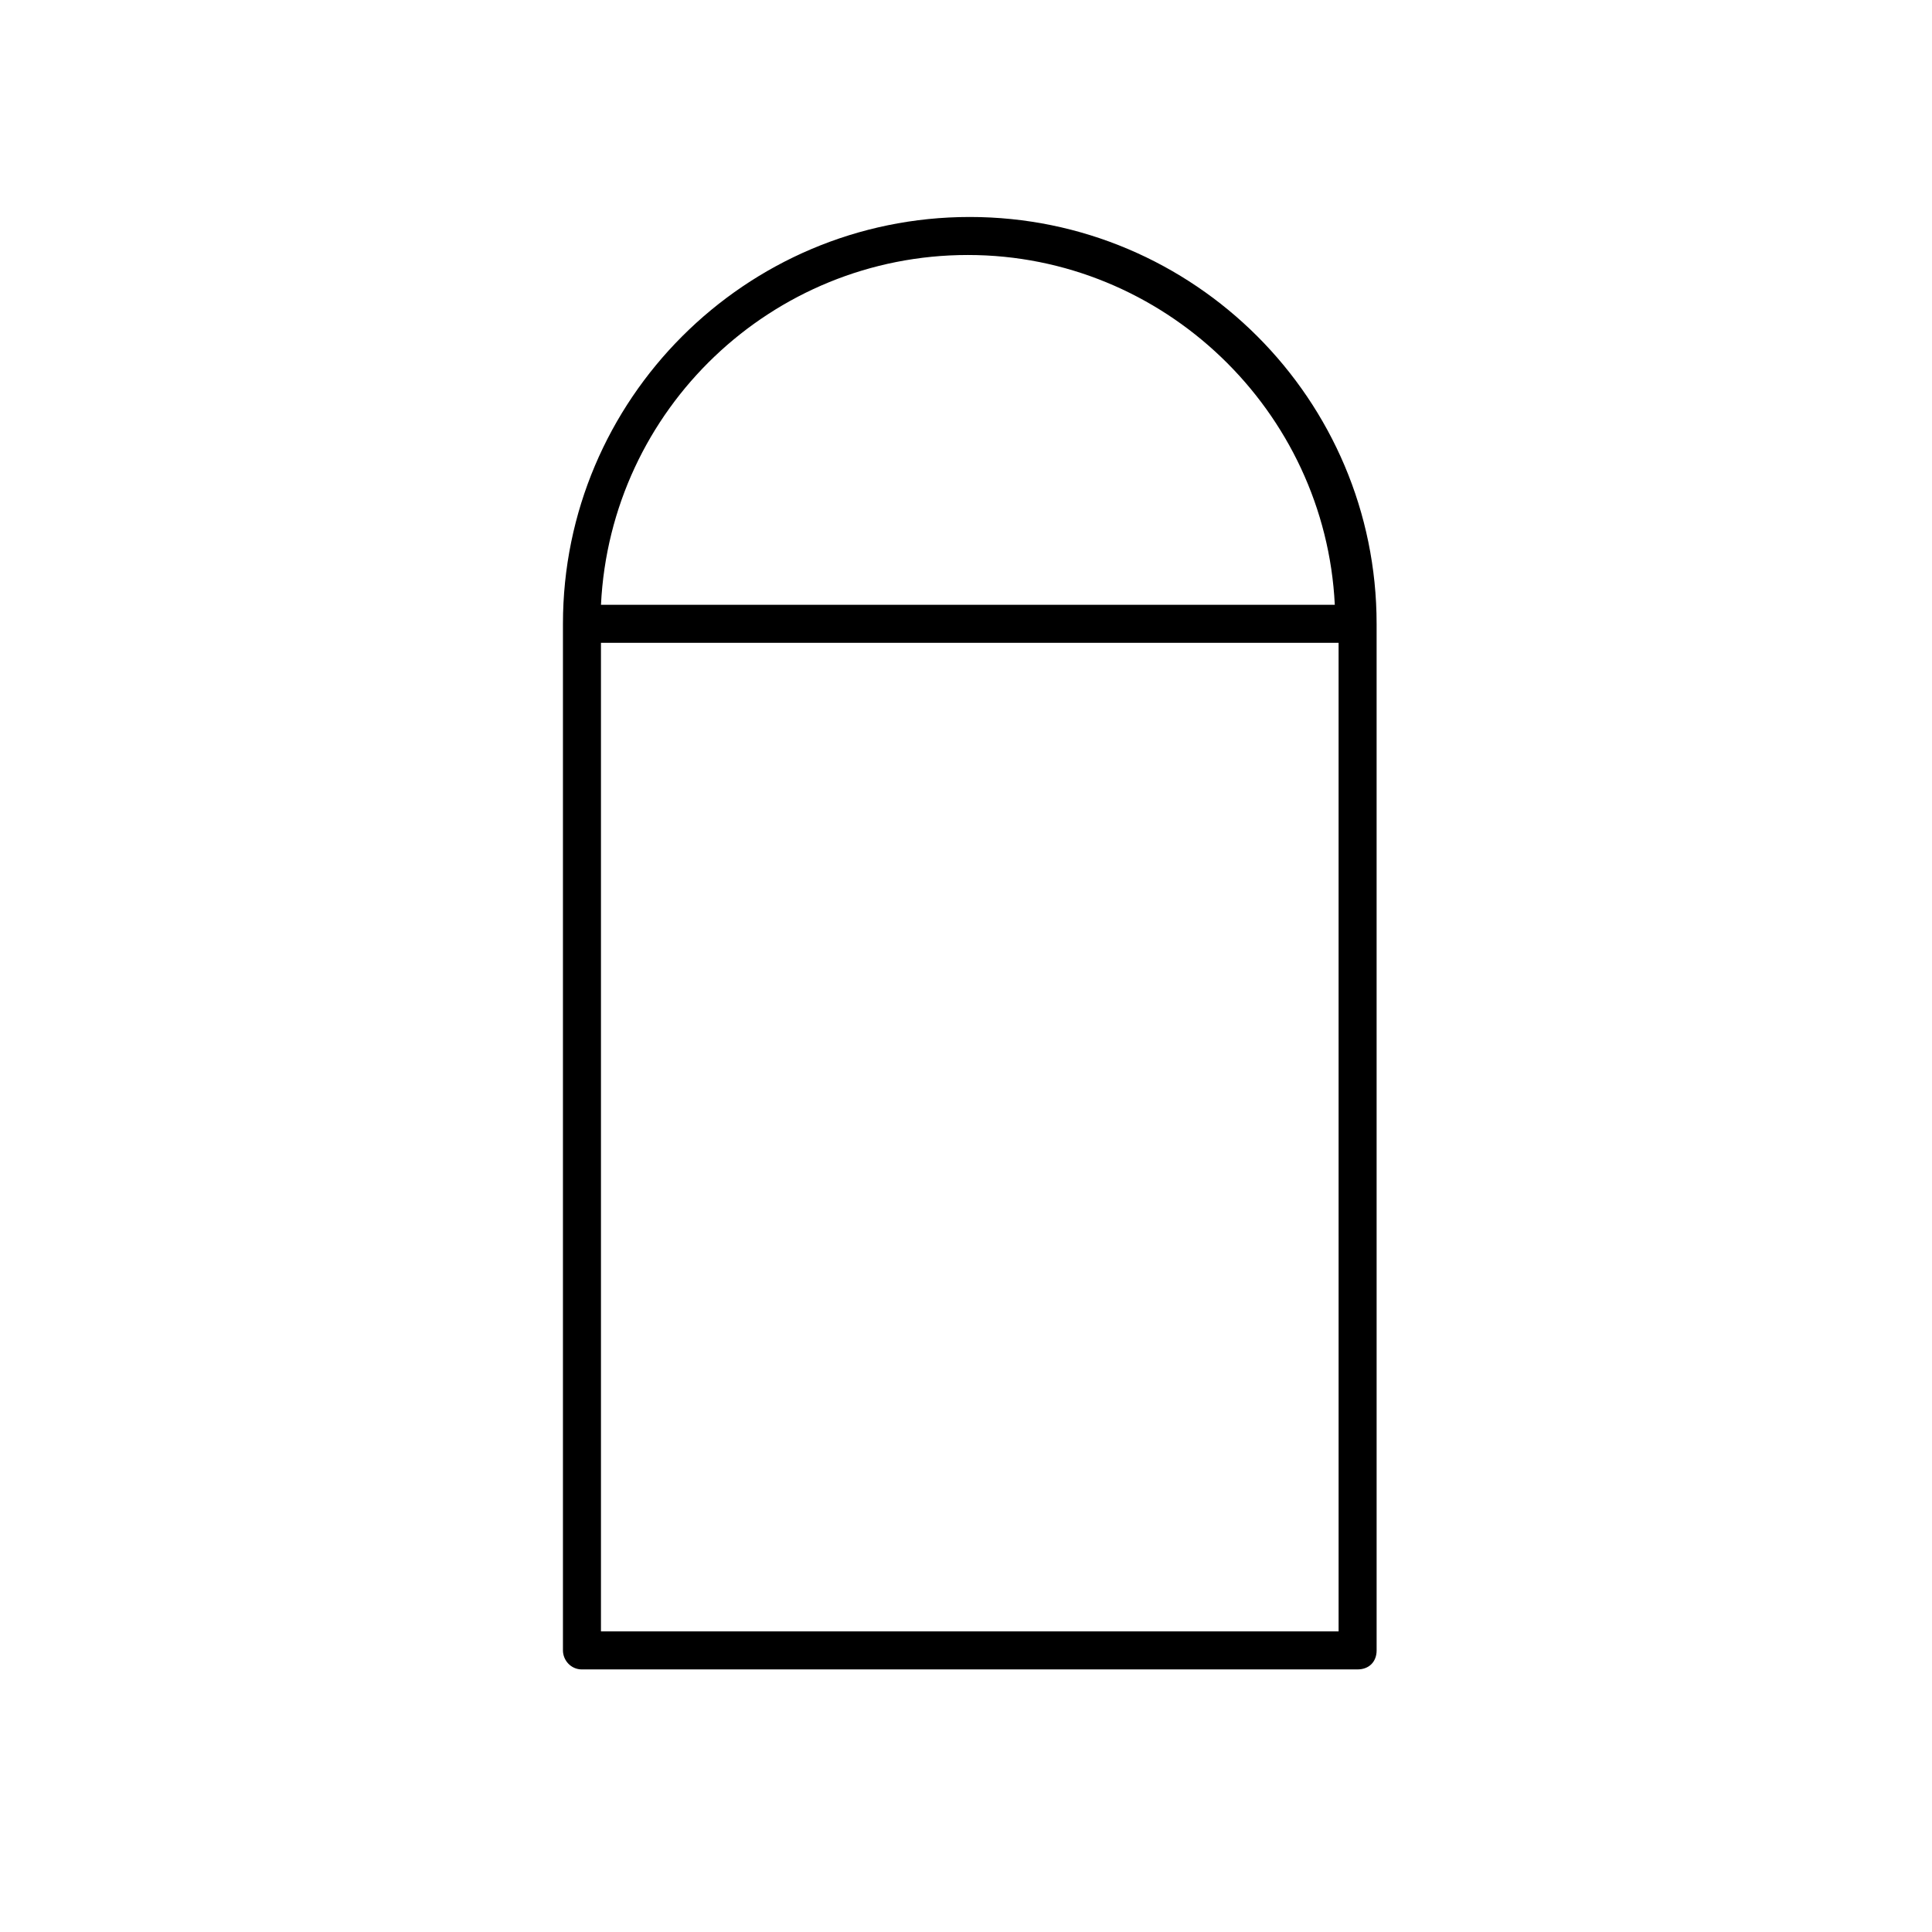 <?xml version="1.0" encoding="UTF-8"?>
<!-- The Best Svg Icon site in the world: iconSvg.co, Visit us! https://iconsvg.co -->
<svg fill="#000000" width="800px" height="800px" version="1.1" viewBox="144 144 512 512" xmlns="http://www.w3.org/2000/svg">
 <path d="m298.23 586.41h205.55c3.023 0 5.039-2.016 5.039-5.039l-0.004-272.05c0-59.449-48.367-107.82-107.82-107.82-59.449 0-107.81 48.367-107.81 107.82v272.06c0 2.519 2.016 5.035 5.039 5.035zm200.01-10.074h-194.98v-261.98h195.48l0.004 261.98zm-97.738-364.76c51.891 0 94.715 41.312 97.234 92.699h-194.47c2.519-51.891 45.344-92.699 97.238-92.699z"/>
</svg>